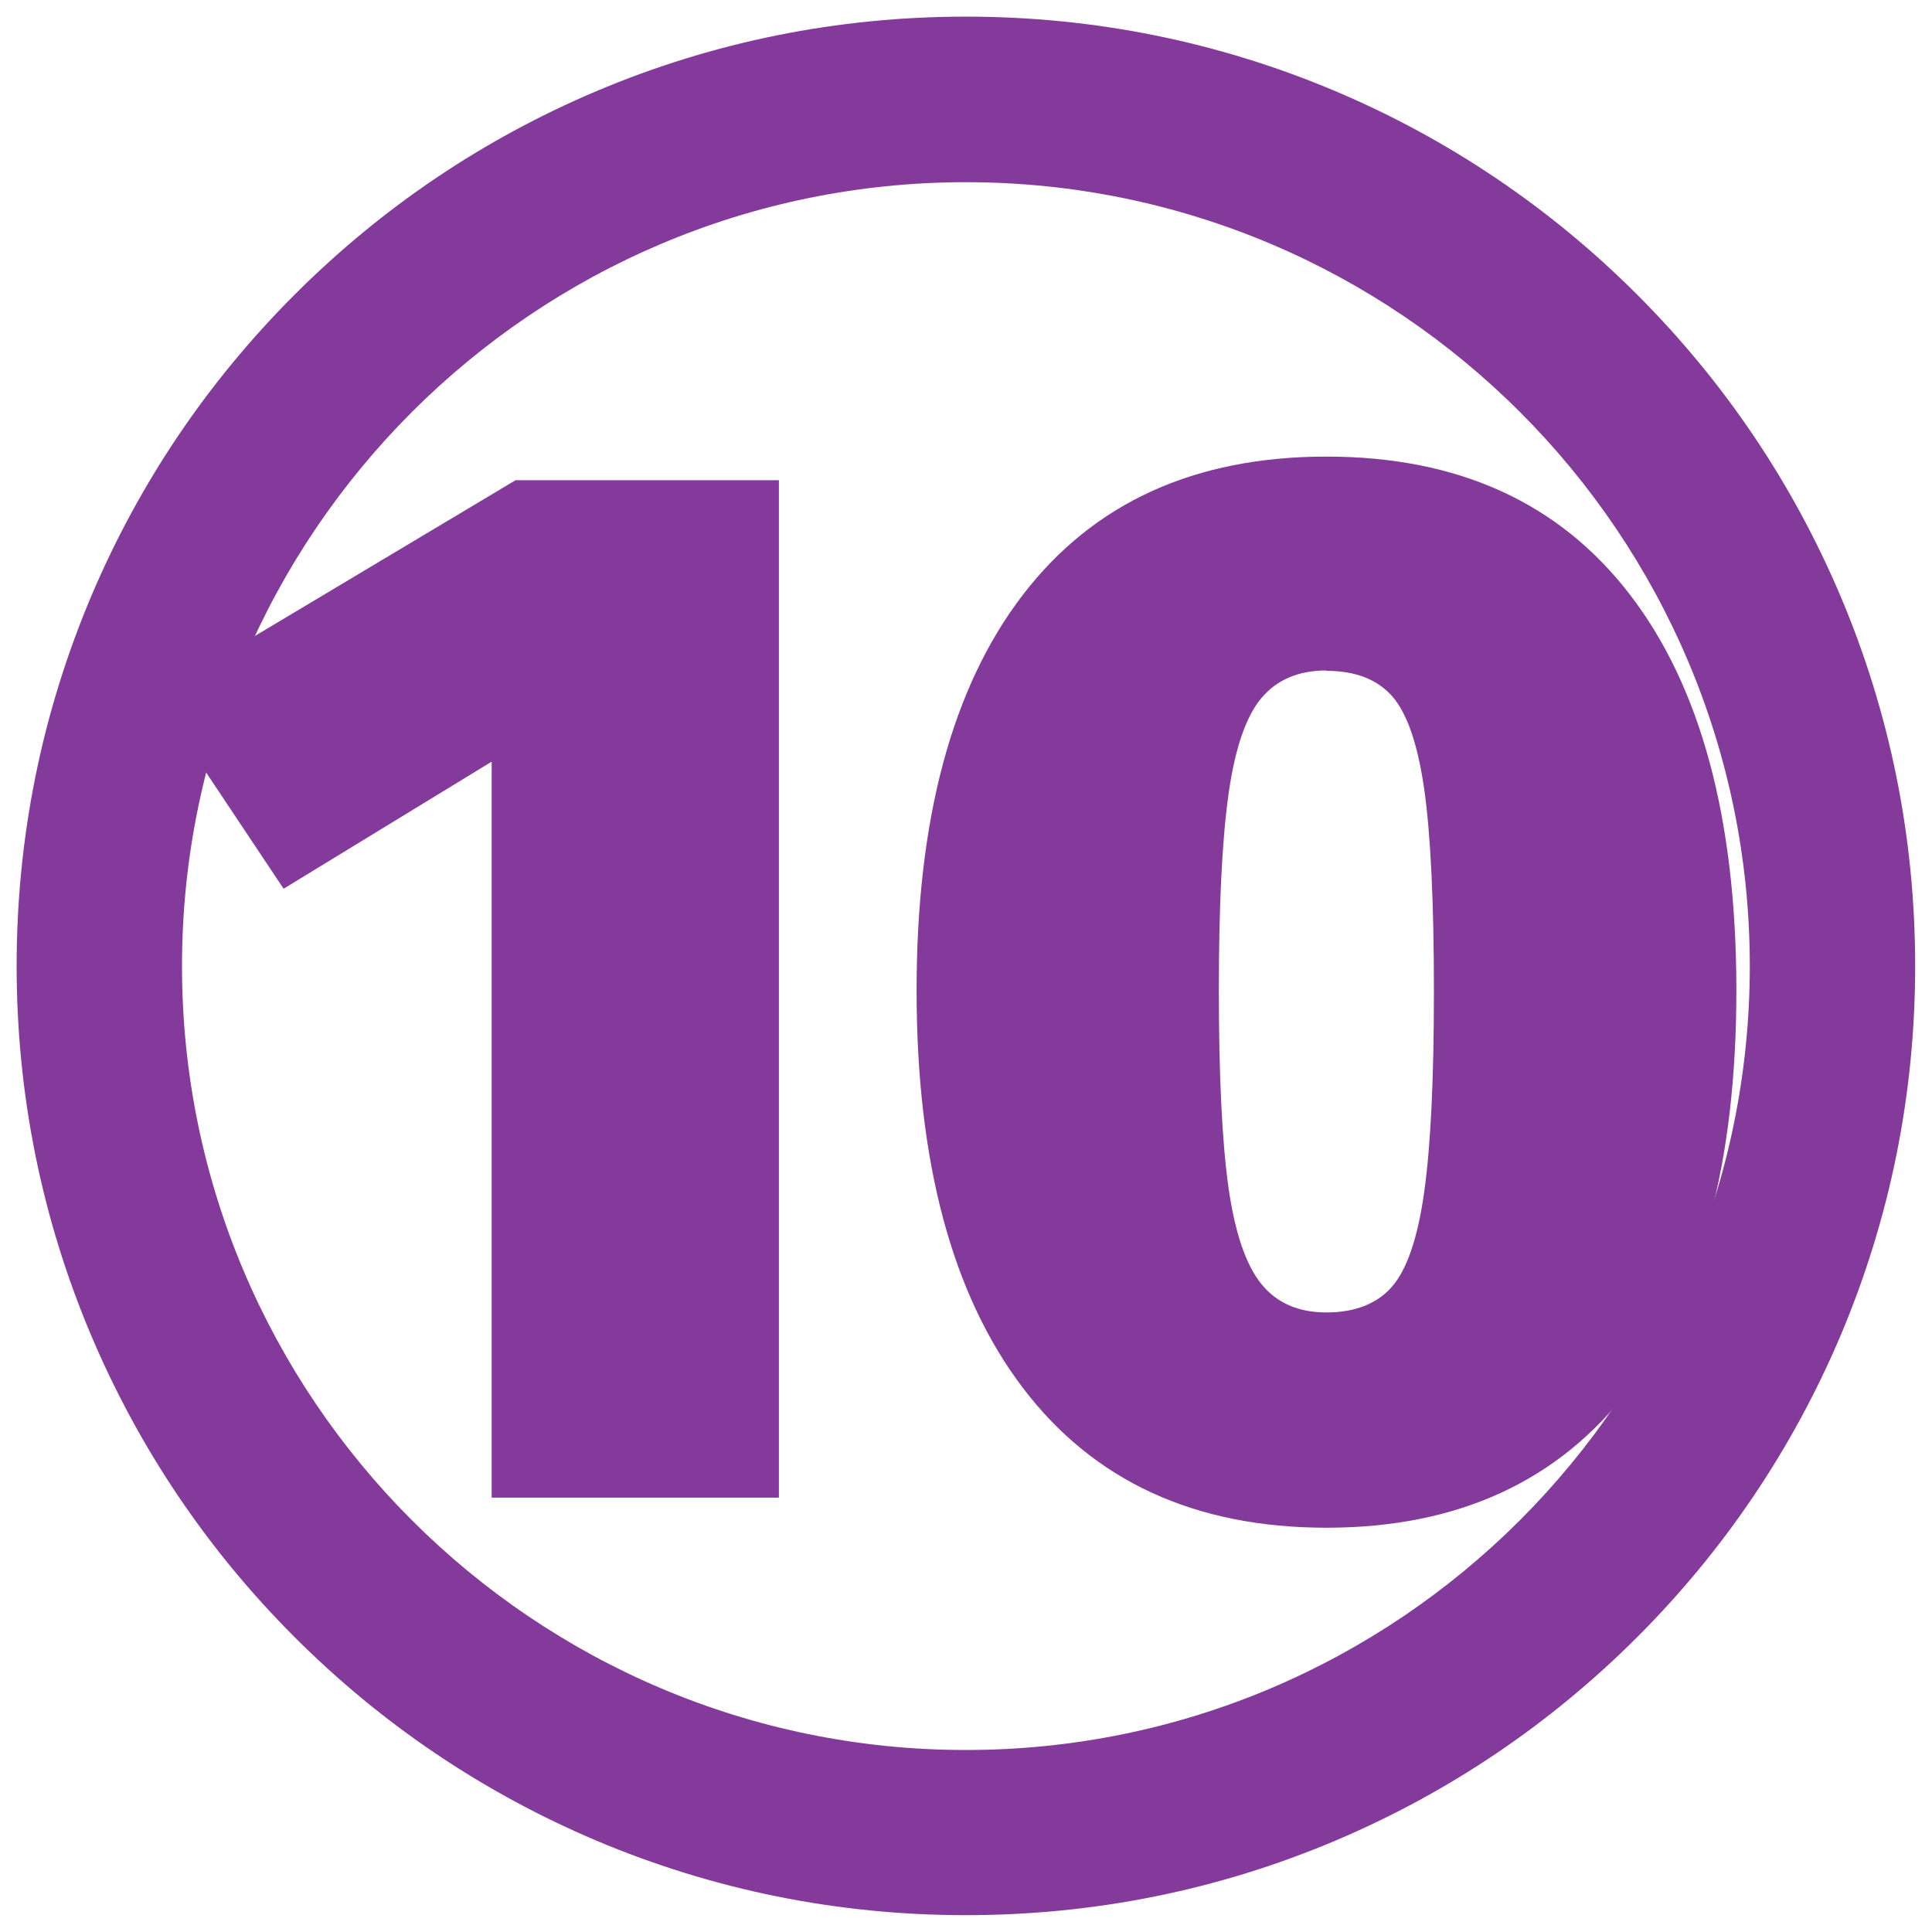 <?xml version="1.0" encoding="UTF-8"?> <svg xmlns="http://www.w3.org/2000/svg" id="Layer_2" data-name="Layer 2" version="1.1" viewBox="0 0 963.9 963.9"><defs><style> .cls-1 { fill: #833a9b; stroke-width: 0px; } </style></defs><path class="cls-1" d="M388.6,239.7v507.5h-143.3v-367.2l-103.8,63.4-64.2-96.3,179.9-107.5h131.4,0Z"></path><path class="cls-1" d="M661.8,227.8c65.7,0,116.2,23,151.5,69,35.3,46,53,111.8,53,197.4s-17.7,151.6-53,198.2c-35.3,46.5-85.8,69.8-151.5,69.8s-116.2-23.3-151.5-69.8-53-112.6-53-198.2,17.7-151.4,53-197.4c35.3-46,85.8-69,151.5-69h0ZM661.8,334.5c-13.9,0-24.8,4.6-32.5,13.8-7.7,9.2-13.2,25.2-16.4,48.1-3.2,22.9-4.8,55.5-4.8,97.8s1.6,75.5,4.8,98.2c3.2,22.6,8.7,38.7,16.4,48.2,7.7,9.5,18.5,14.2,32.5,14.2s25.4-4.3,32.8-13c7.5-8.7,12.8-24.5,16-47.4,3.2-22.9,4.8-56.2,4.8-100s-1.6-77.8-4.8-100.4c-3.2-22.6-8.6-38.2-16-46.6-7.5-8.5-18.4-12.7-32.8-12.7h0Z"></path><path class="cls-1" d="M481.9,955.5c-63.9,0-125.9-12.5-184.4-37.2-56.4-23.9-107-58-150.5-101.5-43.5-43.5-77.6-94.1-101.5-150.5-24.7-58.4-37.2-120.4-37.2-184.4s12.5-125.9,37.2-184.4c23.9-56.4,58-107,101.5-150.5,43.5-43.5,94.1-77.6,150.5-101.5,58.4-24.7,120.4-37.2,184.4-37.2s125.9,12.5,184.4,37.2c56.4,23.9,107,58,150.5,101.5,43.5,43.5,77.6,94.1,101.5,150.5,24.7,58.4,37.2,120.4,37.2,184.4s-12.5,125.9-37.2,184.4c-23.9,56.4-58,107-101.5,150.5-43.5,43.5-94.1,77.6-150.5,101.5-58.4,24.7-120.4,37.2-184.4,37.2ZM481.9,90.9c-215.6,0-391.1,175.4-391.1,391.1s175.4,391.1,391.1,391.1,391.1-175.4,391.1-391.1S697.6,90.9,481.9,90.9Z"></path></svg> 